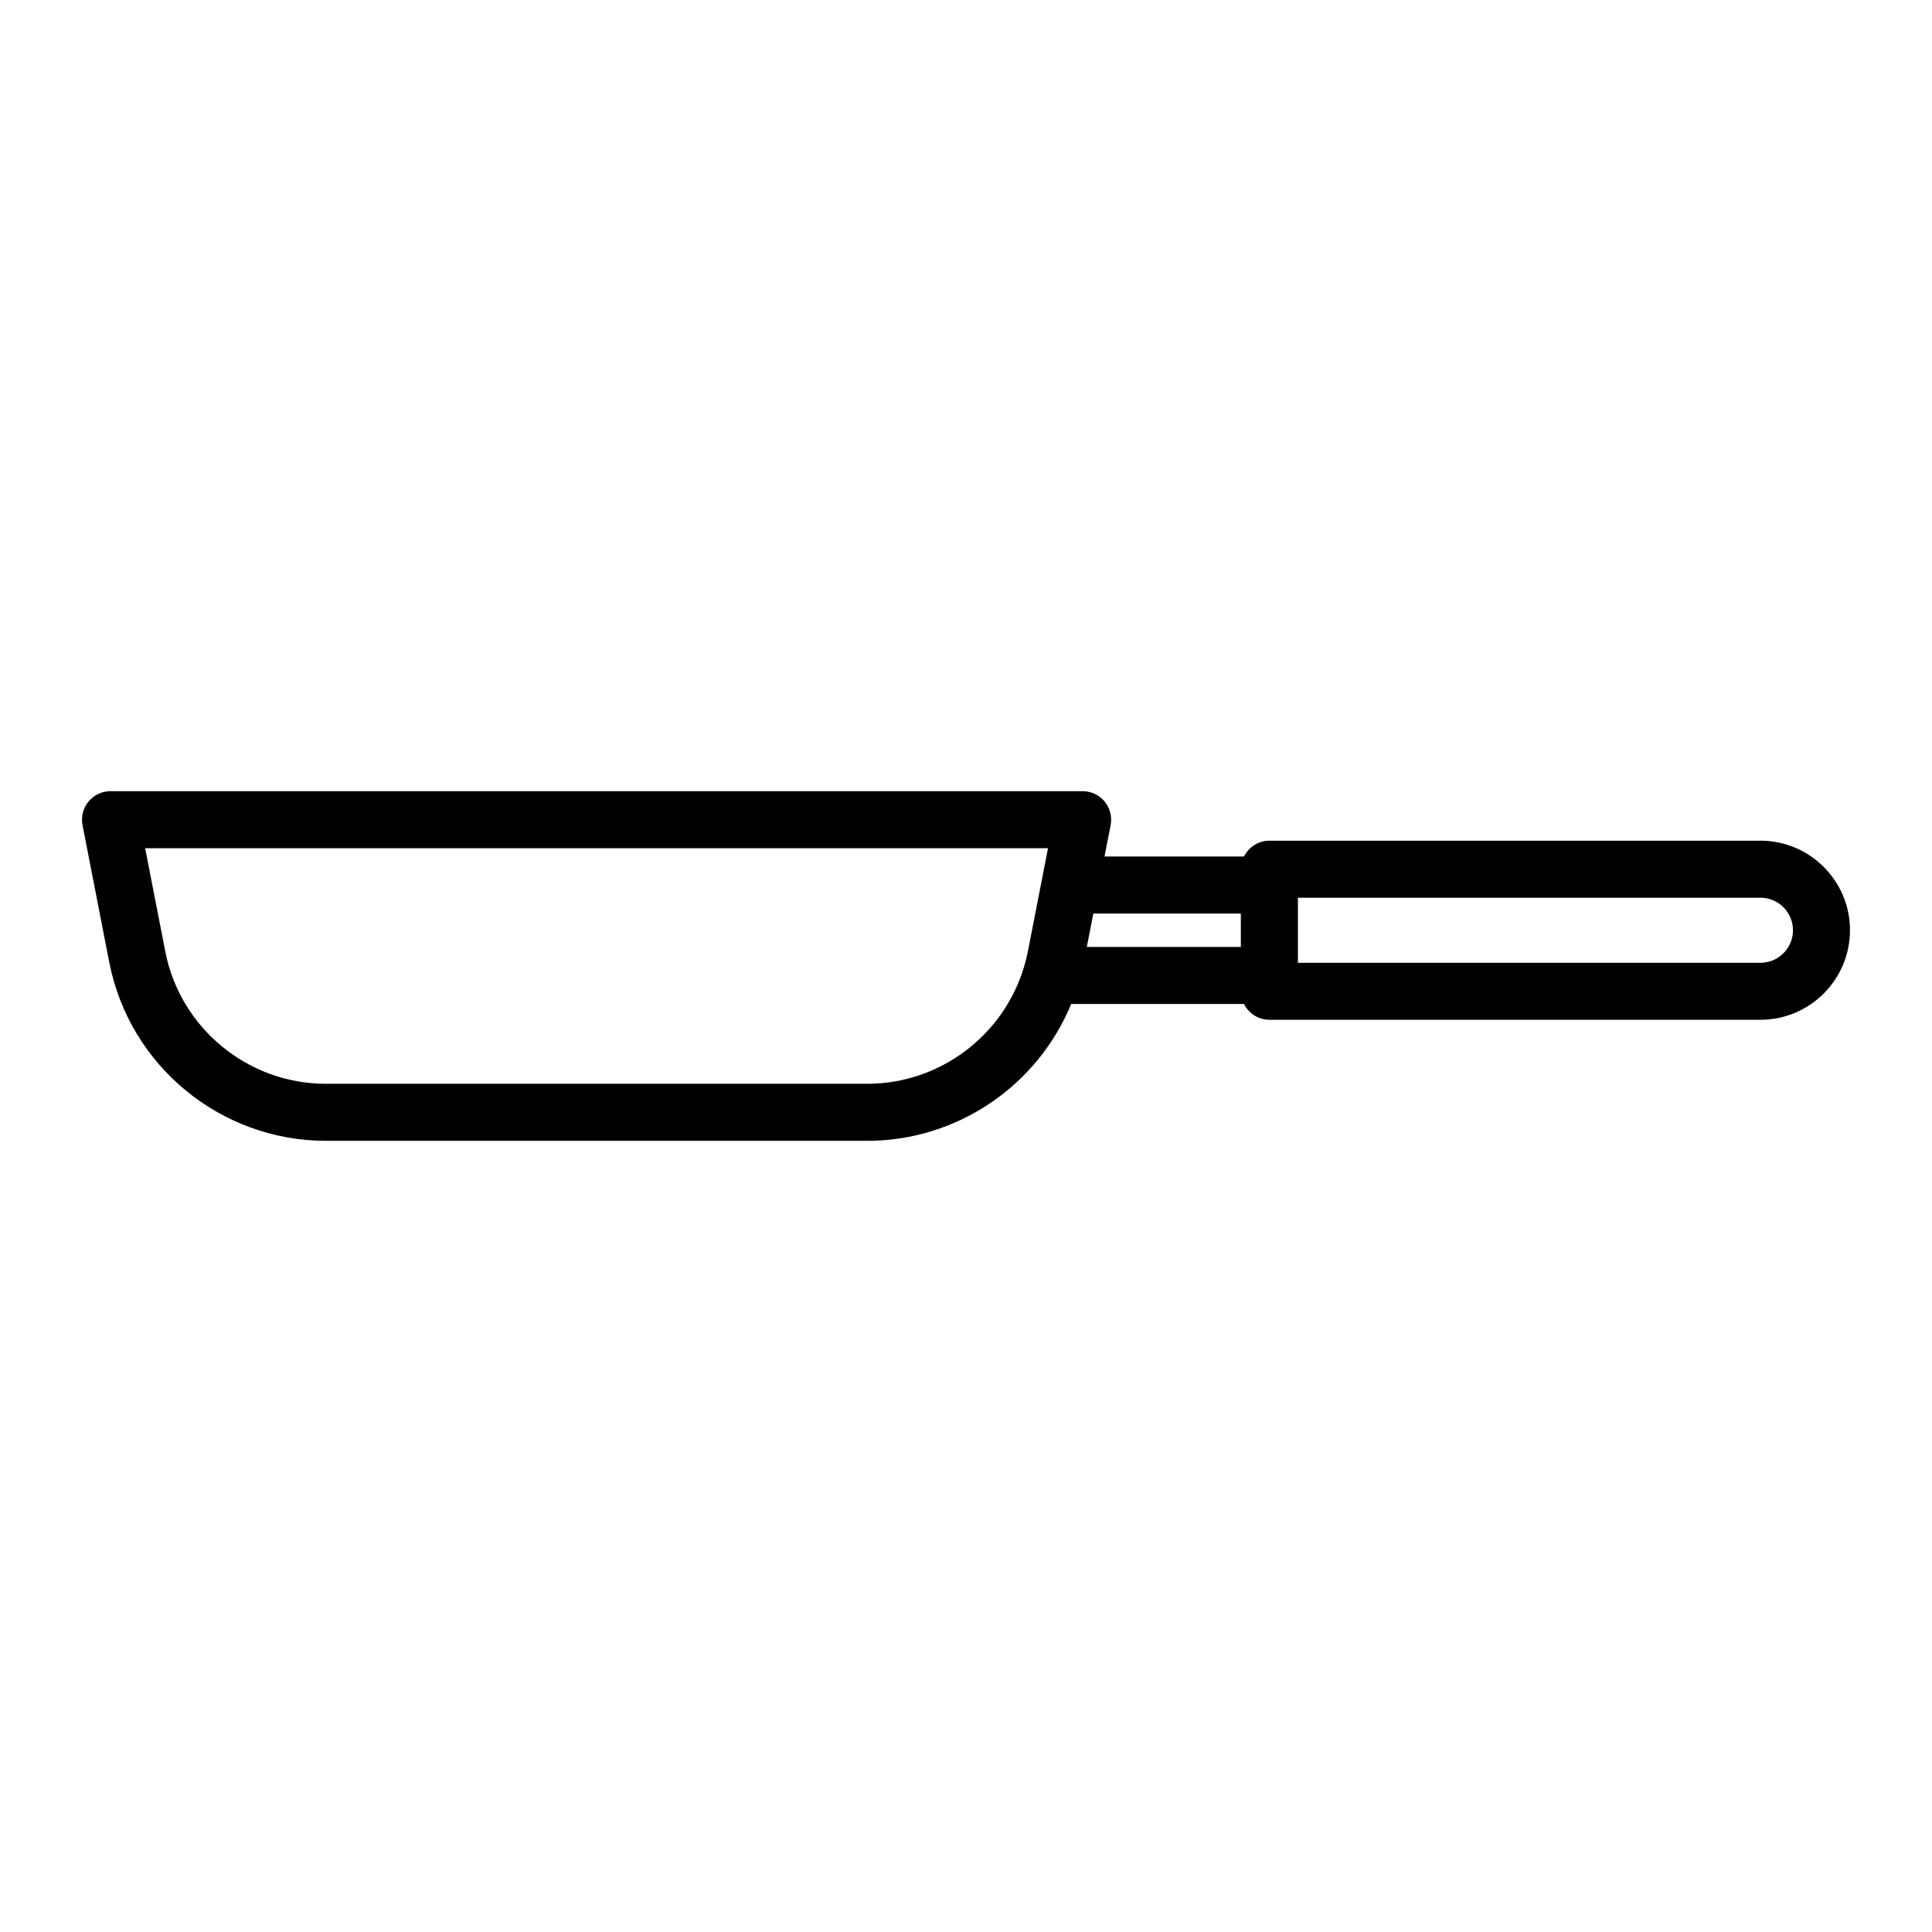<?xml version="1.0" encoding="UTF-8"?>
<!-- Uploaded to: ICON Repo, www.iconrepo.com, Generator: ICON Repo Mixer Tools -->
<svg fill="#000000" width="800px" height="800px" version="1.1" viewBox="144 144 512 512" xmlns="http://www.w3.org/2000/svg">
 <path d="m610.54 366.79h-130.13c-2.961 0-5.496 1.719-6.734 4.195h-36.969l1.621-8.312c0.434-2.215-0.145-4.508-1.582-6.254-1.438-1.742-3.57-2.75-5.836-2.75h-257.62c-2.258 0-4.398 1.008-5.836 2.75-1.438 1.742-2.016 4.035-1.582 6.254l7.09 36.363c5.344 27.402 29.488 47.293 57.41 47.293h143.45c24.008 0 45.188-14.727 54.059-36.27h45.793c1.238 2.481 3.773 4.195 6.734 4.195h130.13c13.082 0 23.73-10.645 23.73-23.746 0-13.074-10.645-23.719-23.73-23.719zm-236.72 64.426h-143.45c-20.707 0-38.613-14.75-42.57-35.07l-5.336-27.363h239.27l-1.621 8.312-3.715 19.043c-0.277 1.43-0.645 2.82-1.055 4.191v0.004c-5.461 18.125-22.273 30.883-41.52 30.883zm99.023-36.266h-40.824l1.723-8.848h39.094l0.004 8.848zm137.7 4.199h-122.58v-17.246h122.58c4.75 0 8.613 3.863 8.613 8.629 0.004 4.75-3.859 8.617-8.613 8.617z"/>
</svg>